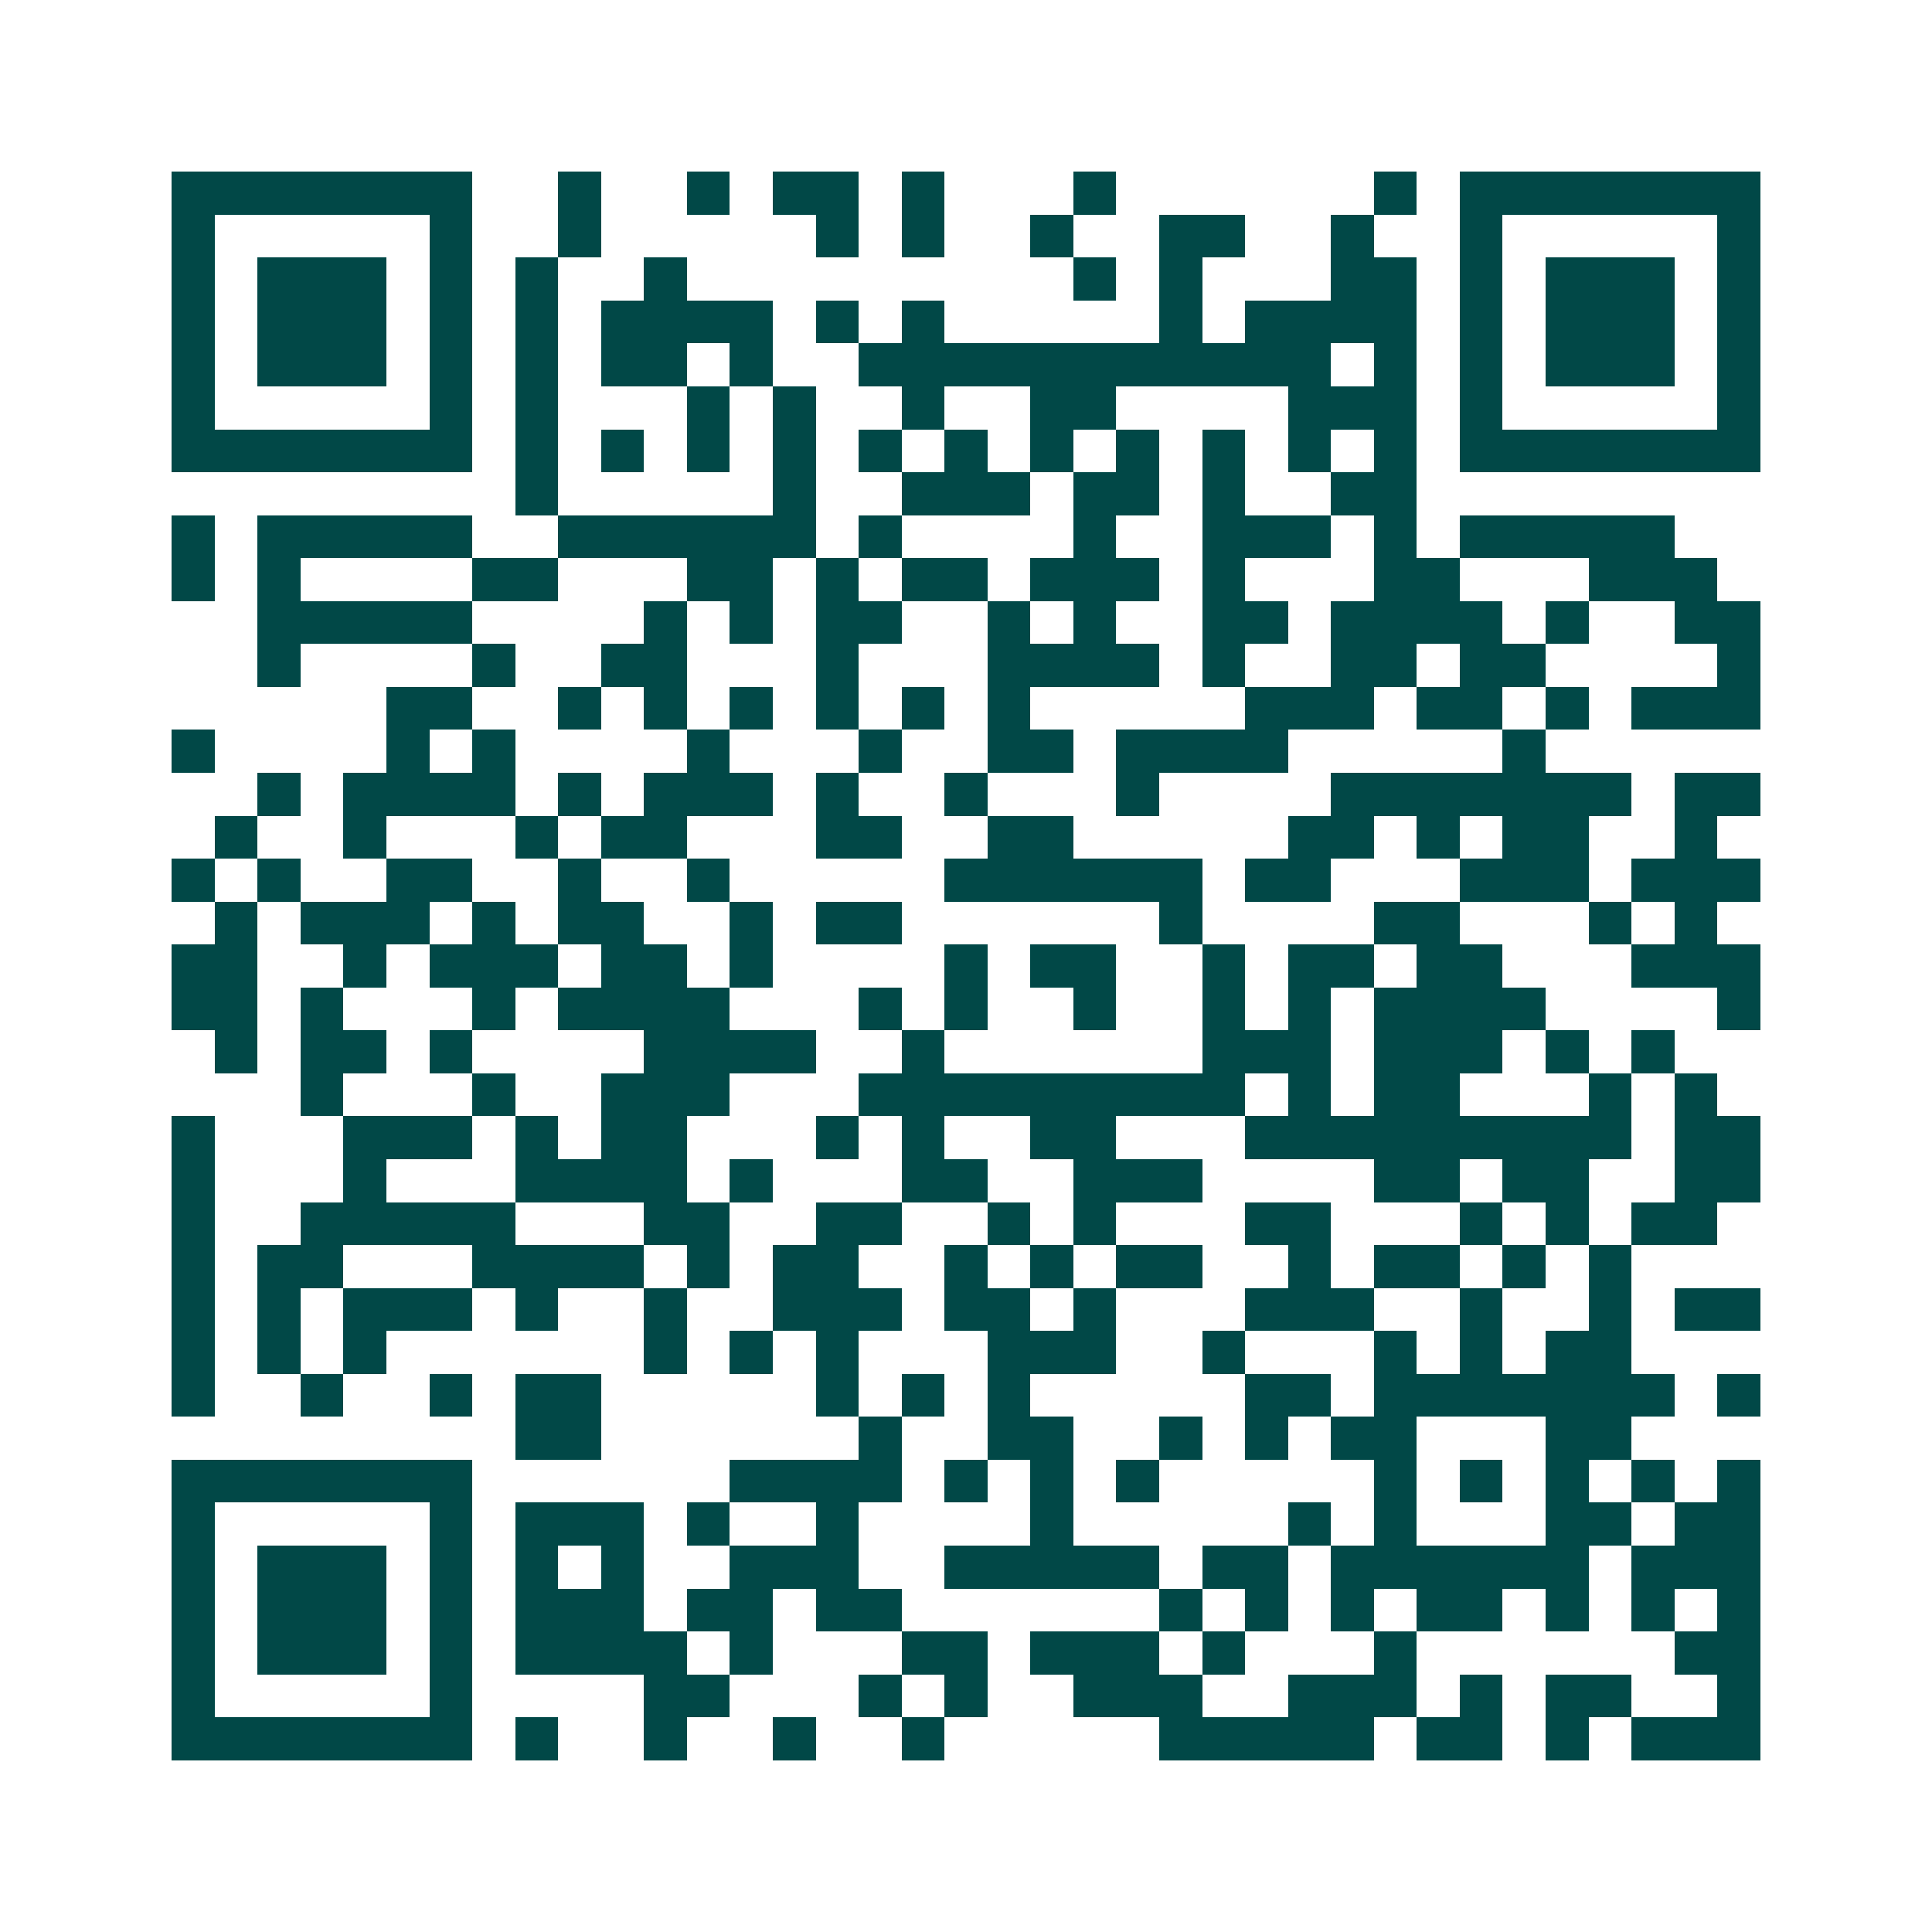 <svg xmlns="http://www.w3.org/2000/svg" width="200" height="200" viewBox="0 0 45 45" shape-rendering="crispEdges"><path fill="#ffffff" d="M0 0h45v45H0z"/><path stroke="#014847" d="M4 4.5h7m2 0h1m2 0h1m1 0h2m1 0h1m3 0h1m6 0h1m1 0h7M4 5.5h1m5 0h1m2 0h1m5 0h1m1 0h1m2 0h1m2 0h2m2 0h1m2 0h1m5 0h1M4 6.5h1m1 0h3m1 0h1m1 0h1m2 0h1m9 0h1m1 0h1m3 0h2m1 0h1m1 0h3m1 0h1M4 7.5h1m1 0h3m1 0h1m1 0h1m1 0h4m1 0h1m1 0h1m5 0h1m1 0h4m1 0h1m1 0h3m1 0h1M4 8.5h1m1 0h3m1 0h1m1 0h1m1 0h2m1 0h1m2 0h11m1 0h1m1 0h1m1 0h3m1 0h1M4 9.5h1m5 0h1m1 0h1m3 0h1m1 0h1m2 0h1m2 0h2m4 0h3m1 0h1m5 0h1M4 10.5h7m1 0h1m1 0h1m1 0h1m1 0h1m1 0h1m1 0h1m1 0h1m1 0h1m1 0h1m1 0h1m1 0h1m1 0h7M12 11.5h1m5 0h1m2 0h3m1 0h2m1 0h1m2 0h2M4 12.5h1m1 0h5m2 0h6m1 0h1m4 0h1m2 0h3m1 0h1m1 0h5M4 13.5h1m1 0h1m4 0h2m3 0h2m1 0h1m1 0h2m1 0h3m1 0h1m3 0h2m3 0h3M6 14.5h5m4 0h1m1 0h1m1 0h2m2 0h1m1 0h1m2 0h2m1 0h4m1 0h1m2 0h2M6 15.5h1m4 0h1m2 0h2m3 0h1m3 0h4m1 0h1m2 0h2m1 0h2m4 0h1M9 16.5h2m2 0h1m1 0h1m1 0h1m1 0h1m1 0h1m1 0h1m5 0h3m1 0h2m1 0h1m1 0h3M4 17.5h1m4 0h1m1 0h1m4 0h1m3 0h1m2 0h2m1 0h4m5 0h1M6 18.5h1m1 0h4m1 0h1m1 0h3m1 0h1m2 0h1m3 0h1m4 0h7m1 0h2M5 19.5h1m2 0h1m3 0h1m1 0h2m3 0h2m2 0h2m5 0h2m1 0h1m1 0h2m2 0h1M4 20.5h1m1 0h1m2 0h2m2 0h1m2 0h1m5 0h6m1 0h2m3 0h3m1 0h3M5 21.5h1m1 0h3m1 0h1m1 0h2m2 0h1m1 0h2m6 0h1m4 0h2m3 0h1m1 0h1M4 22.5h2m2 0h1m1 0h3m1 0h2m1 0h1m4 0h1m1 0h2m2 0h1m1 0h2m1 0h2m3 0h3M4 23.5h2m1 0h1m3 0h1m1 0h4m3 0h1m1 0h1m2 0h1m2 0h1m1 0h1m1 0h4m4 0h1M5 24.5h1m1 0h2m1 0h1m4 0h4m2 0h1m6 0h3m1 0h3m1 0h1m1 0h1M7 25.5h1m3 0h1m2 0h3m3 0h9m1 0h1m1 0h2m3 0h1m1 0h1M4 26.5h1m3 0h3m1 0h1m1 0h2m3 0h1m1 0h1m2 0h2m3 0h9m1 0h2M4 27.5h1m3 0h1m3 0h4m1 0h1m3 0h2m2 0h3m4 0h2m1 0h2m2 0h2M4 28.5h1m2 0h5m3 0h2m2 0h2m2 0h1m1 0h1m3 0h2m3 0h1m1 0h1m1 0h2M4 29.5h1m1 0h2m3 0h4m1 0h1m1 0h2m2 0h1m1 0h1m1 0h2m2 0h1m1 0h2m1 0h1m1 0h1M4 30.5h1m1 0h1m1 0h3m1 0h1m2 0h1m2 0h3m1 0h2m1 0h1m3 0h3m2 0h1m2 0h1m1 0h2M4 31.5h1m1 0h1m1 0h1m6 0h1m1 0h1m1 0h1m3 0h3m2 0h1m3 0h1m1 0h1m1 0h2M4 32.5h1m2 0h1m2 0h1m1 0h2m5 0h1m1 0h1m1 0h1m5 0h2m1 0h7m1 0h1M12 33.5h2m6 0h1m2 0h2m2 0h1m1 0h1m1 0h2m3 0h2M4 34.5h7m6 0h4m1 0h1m1 0h1m1 0h1m5 0h1m1 0h1m1 0h1m1 0h1m1 0h1M4 35.5h1m5 0h1m1 0h3m1 0h1m2 0h1m4 0h1m5 0h1m1 0h1m3 0h2m1 0h2M4 36.5h1m1 0h3m1 0h1m1 0h1m1 0h1m2 0h3m2 0h5m1 0h2m1 0h6m1 0h3M4 37.5h1m1 0h3m1 0h1m1 0h3m1 0h2m1 0h2m6 0h1m1 0h1m1 0h1m1 0h2m1 0h1m1 0h1m1 0h1M4 38.5h1m1 0h3m1 0h1m1 0h4m1 0h1m3 0h2m1 0h3m1 0h1m3 0h1m6 0h2M4 39.5h1m5 0h1m4 0h2m3 0h1m1 0h1m2 0h3m2 0h3m1 0h1m1 0h2m2 0h1M4 40.5h7m1 0h1m2 0h1m2 0h1m2 0h1m5 0h5m1 0h2m1 0h1m1 0h3"/></svg>
